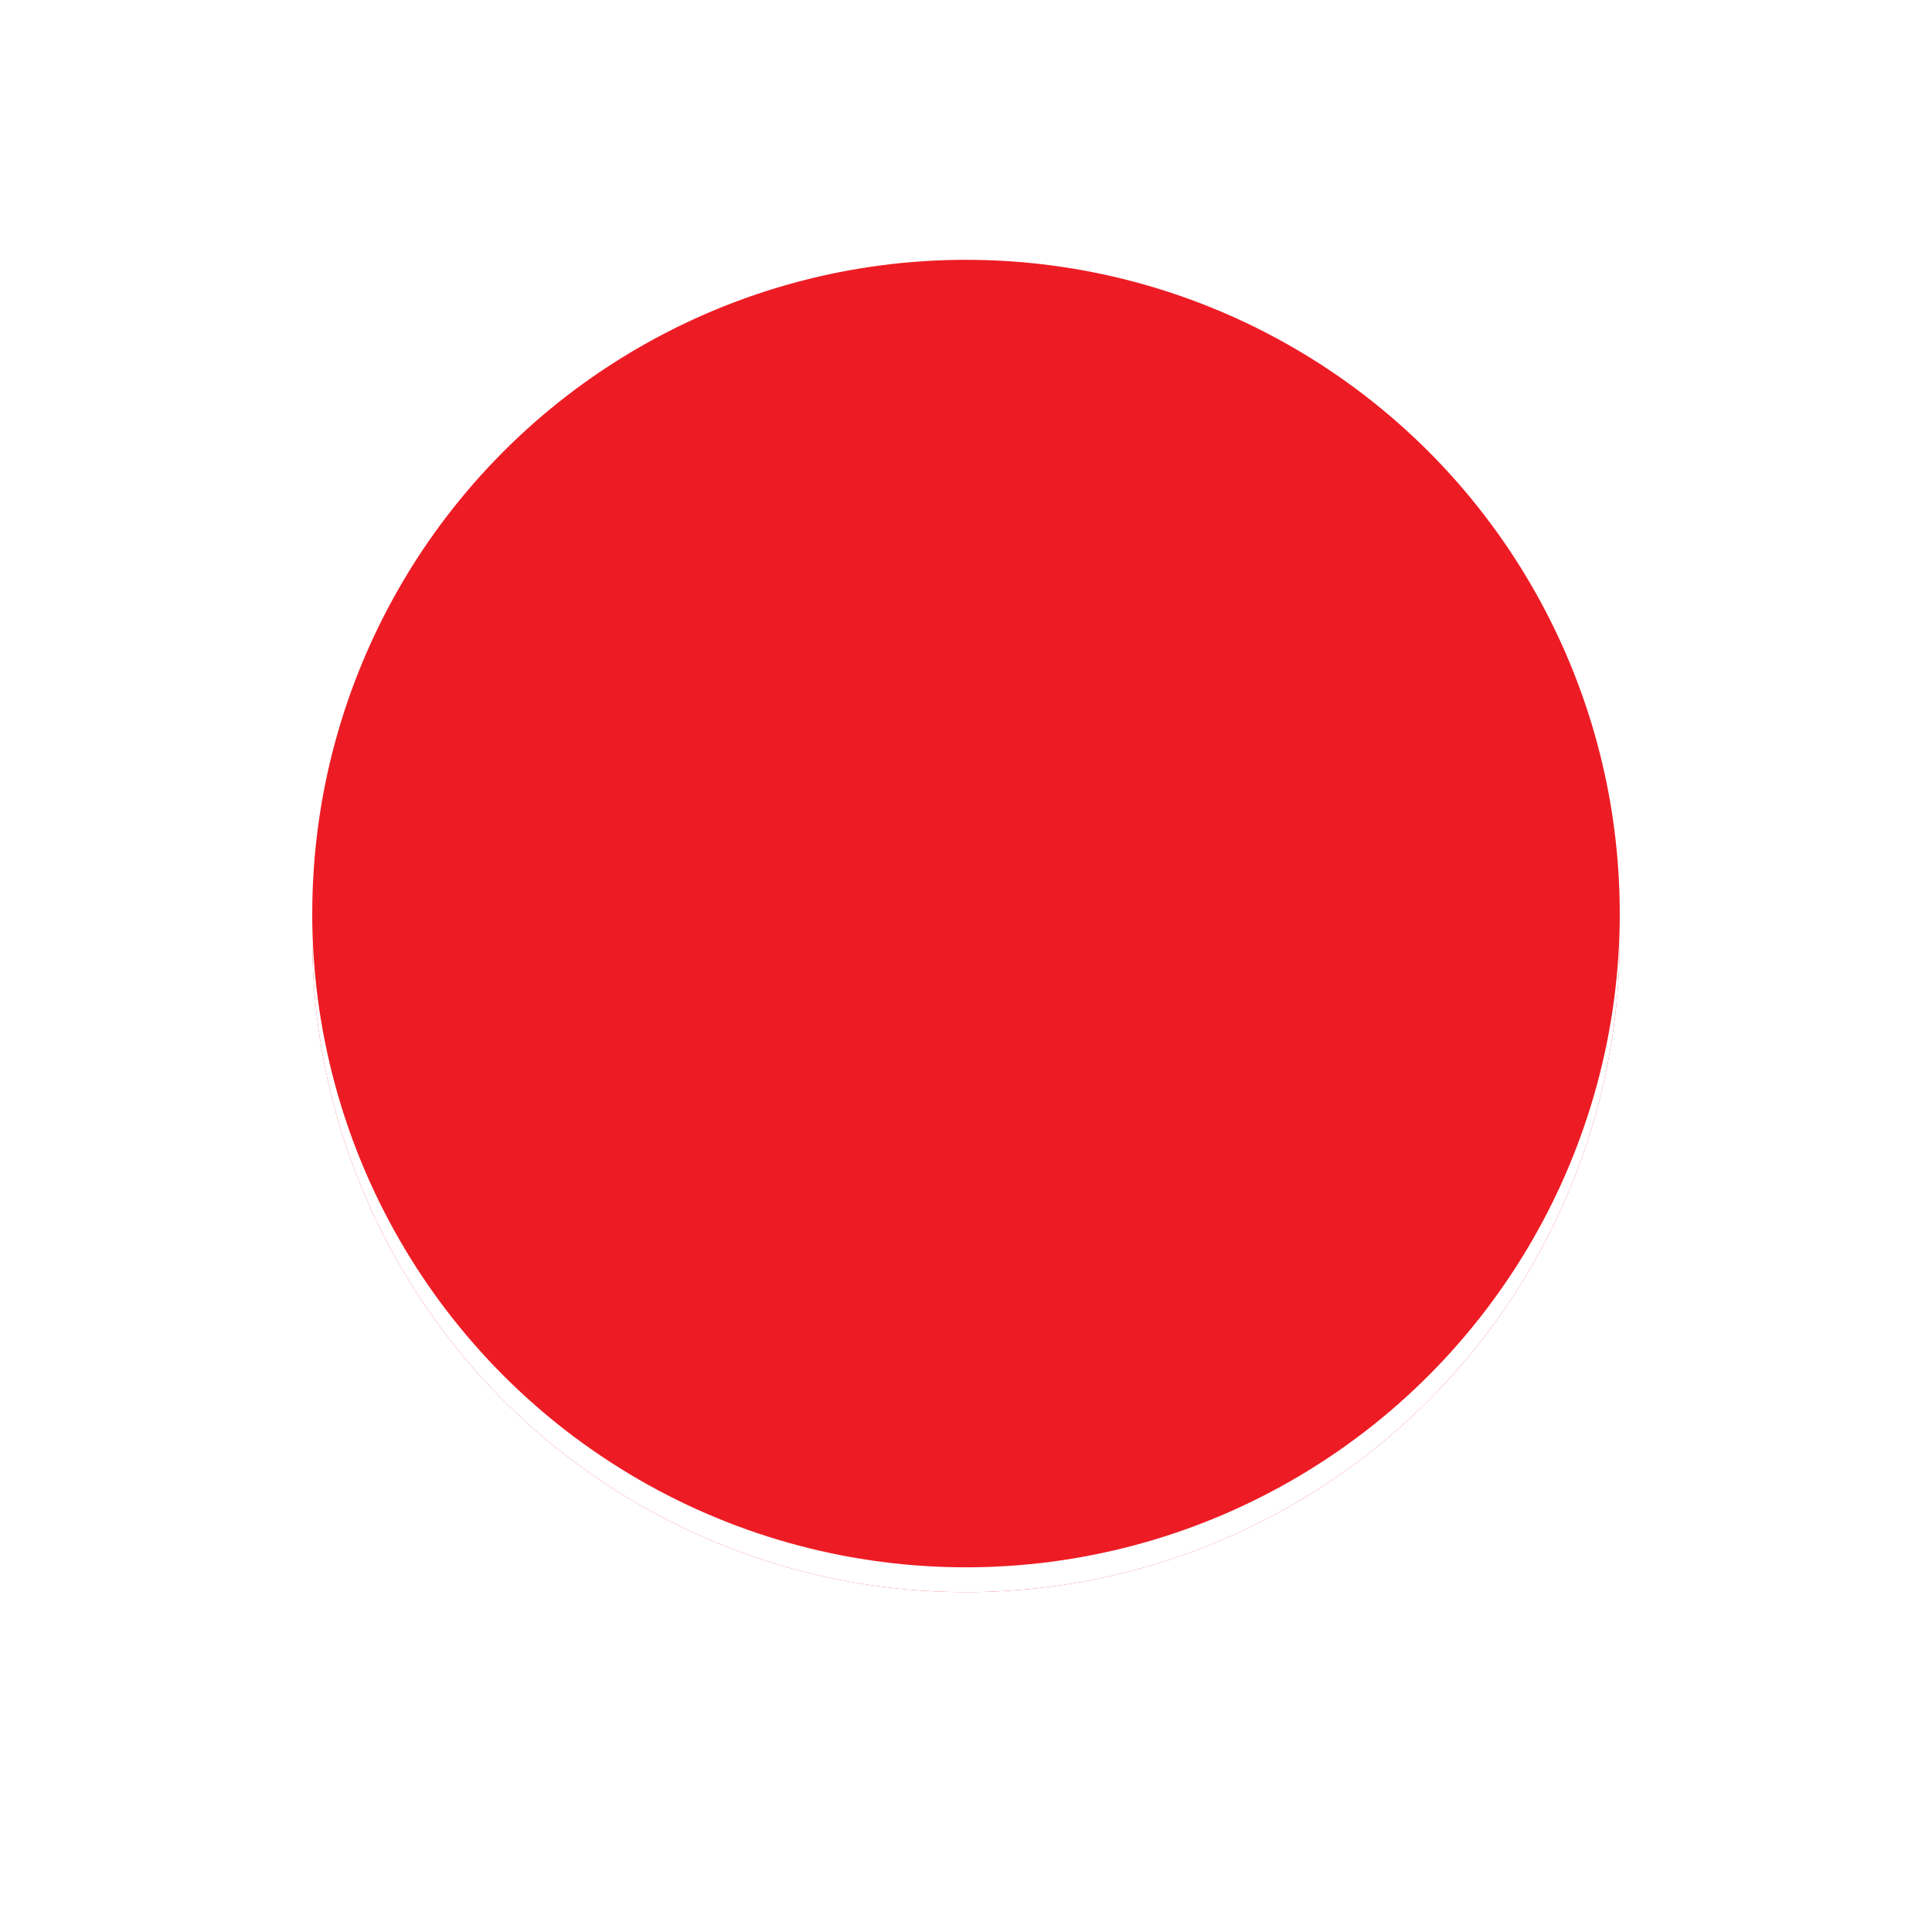 <?xml version="1.0" encoding="UTF-8"?>
<svg width="500" height="500" version="1.1" viewBox="0 0 500 500" xmlns="http://www.w3.org/2000/svg">
  <rect width="100%" height="100%" fill="#ffffff"/>
  <circle cx="250" cy="242.86" r="169.19" fill="#ed1c24"/>
  <circle cx="250" cy="242.86" r="169.19" fill="#ffffff7f"/>
  <circle cx="250" cy="236.43" r="169.19" fill="#ed1c24"/>
</svg>
